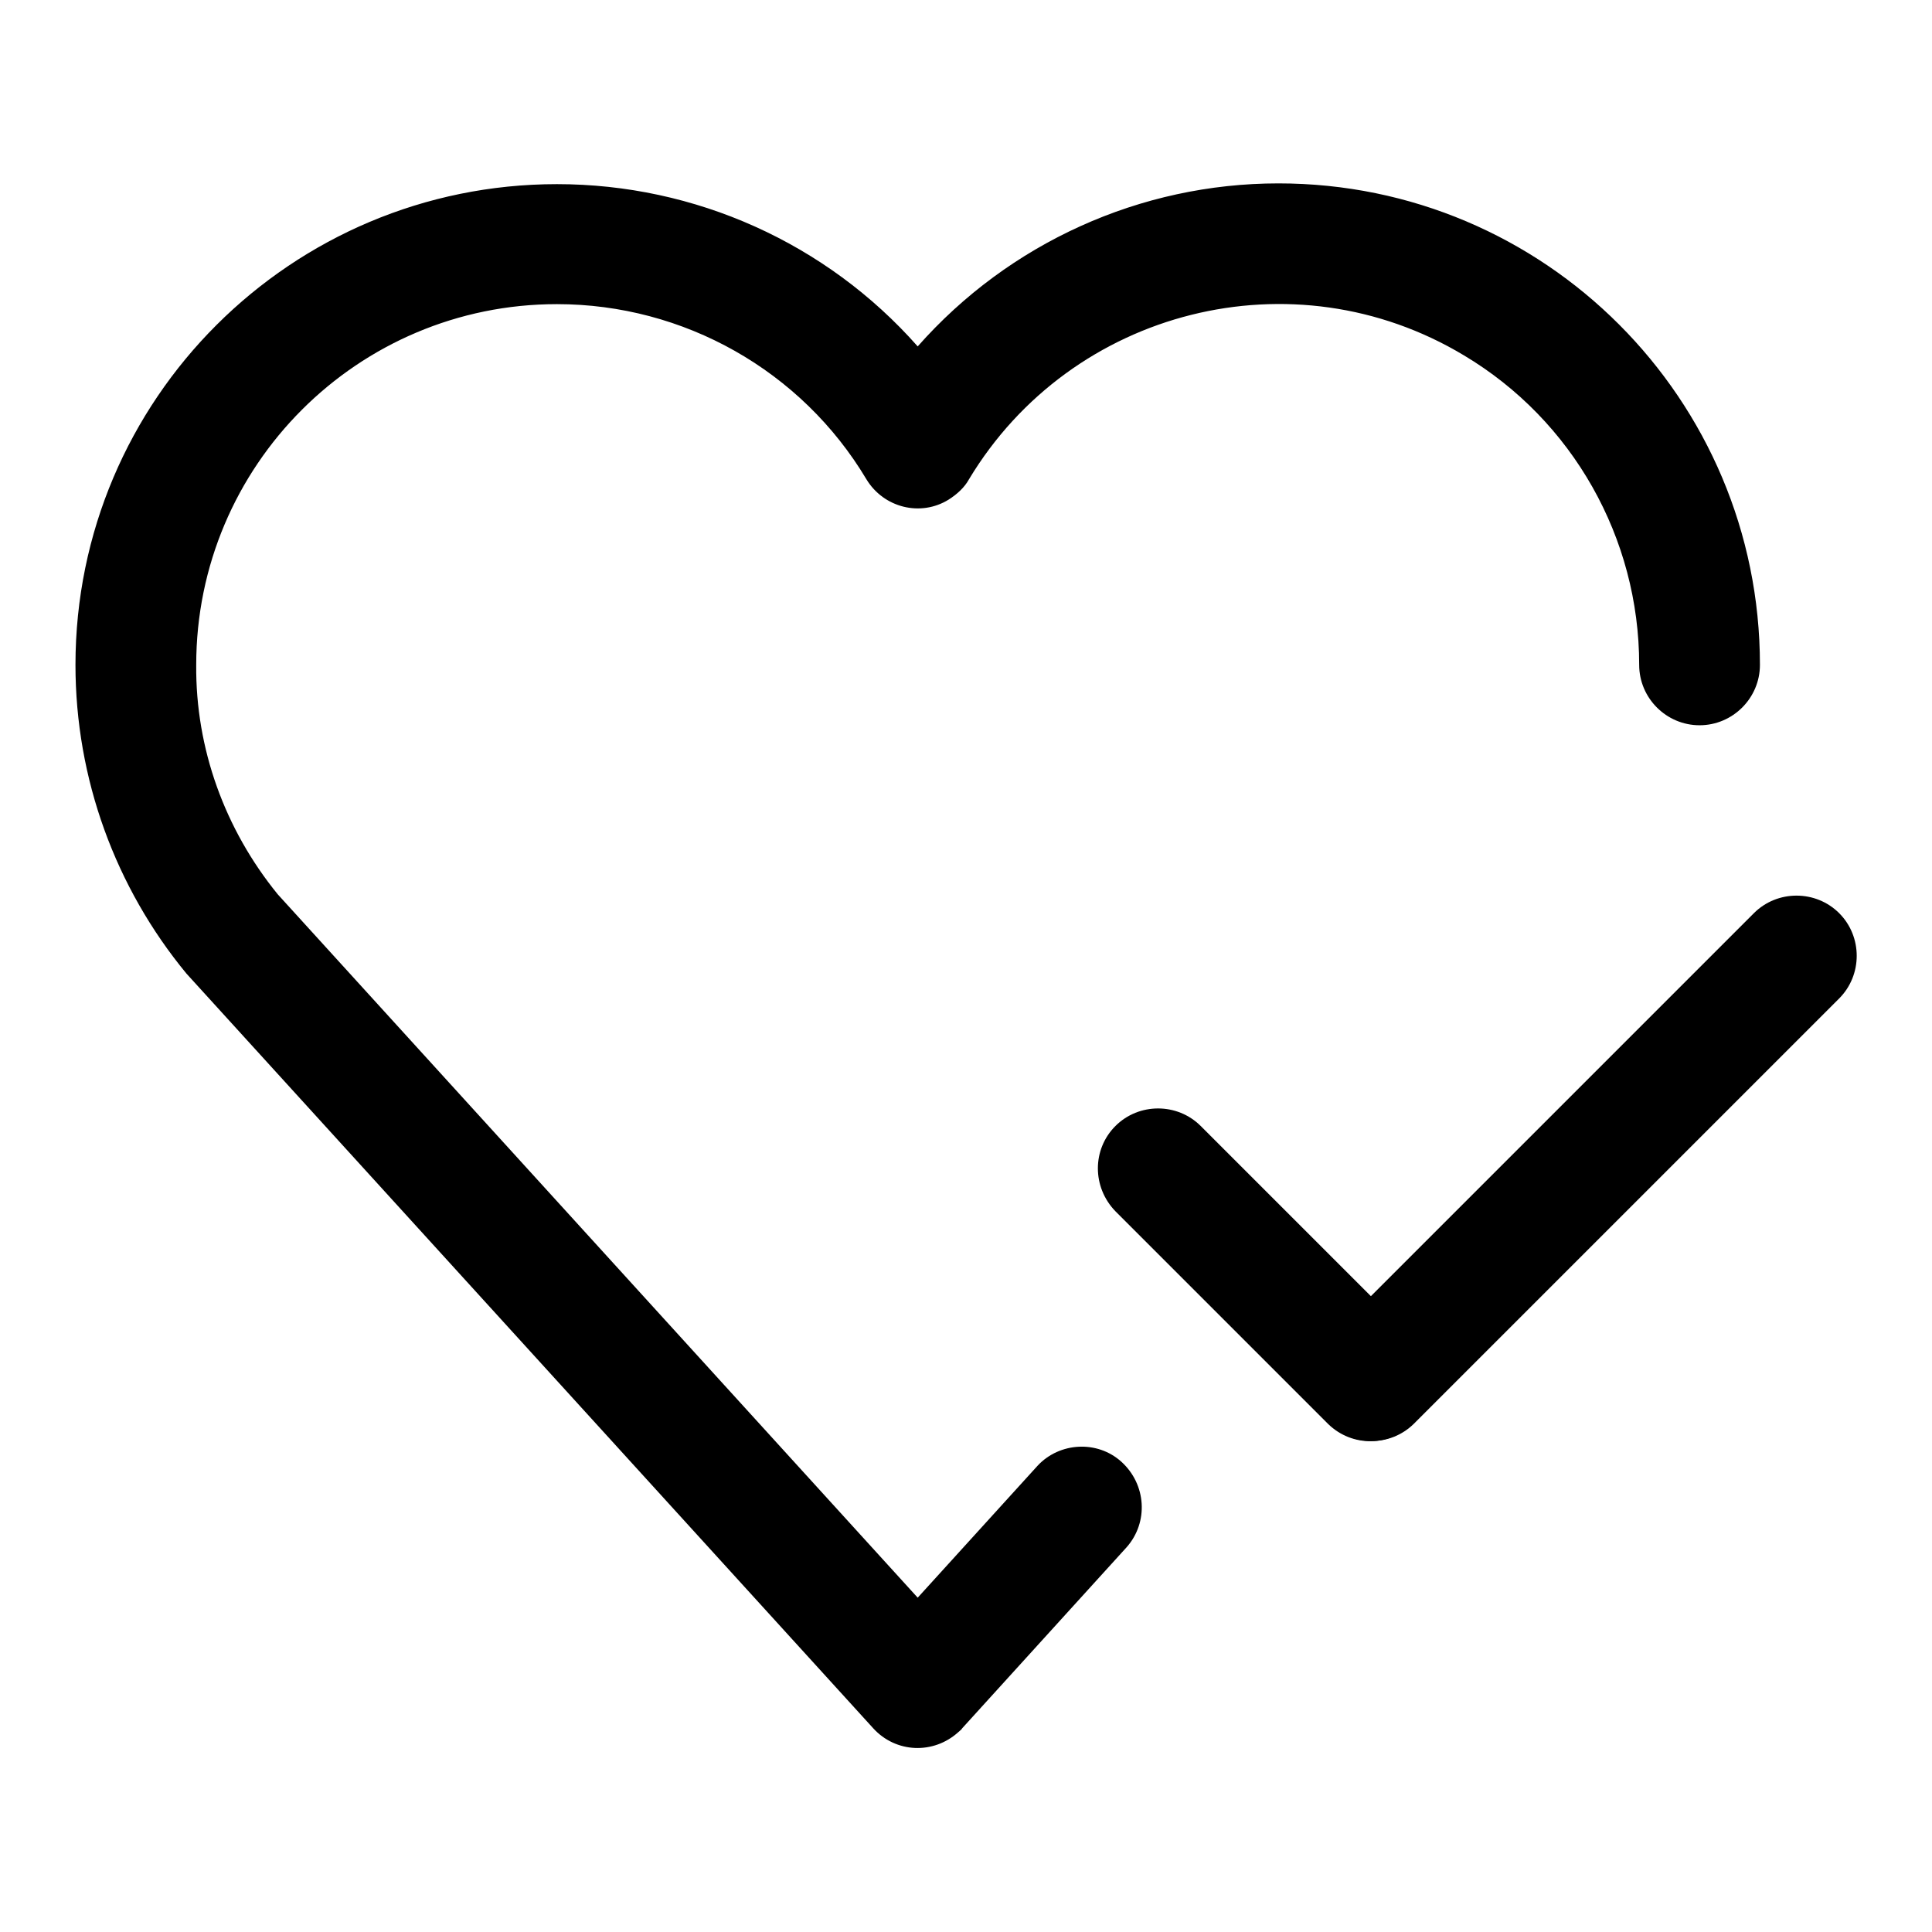 <?xml version="1.0" encoding="utf-8"?>
<!-- Svg Vector Icons : http://www.onlinewebfonts.com/icon -->
<!DOCTYPE svg PUBLIC "-//W3C//DTD SVG 1.1//EN" "http://www.w3.org/Graphics/SVG/1.1/DTD/svg11.dtd">
<svg version="1.1" xmlns="http://www.w3.org/2000/svg" xmlns:xlink="http://www.w3.org/1999/xlink" x="0px" y="0px" viewBox="0 0 256 256" enable-background="new 0 0 256 256" xml:space="preserve">
<g> <path fill="#000000" d="M73.8,24.4C38.6,24.4,10,52.9,10,88.1c0,15.1,5.3,29.5,14.7,40.9l91,100c3,3.3,8,3.5,11.3,0.5 c0.2-0.2,0.4-0.3,0.5-0.5l21.8-24c2.9-3.3,2.6-8.3-0.7-11.3c-3.2-2.9-8.2-2.6-11.1,0.5l-15.9,17.5l-84.8-93.2 c-7-8.6-10.9-19.3-10.8-30.4c0-26.4,21.4-47.8,47.8-47.8c16.8,0,32.4,8.8,41,23.2c2.3,3.8,7.2,5,10.9,2.7c1.1-0.7,2.1-1.6,2.7-2.7 c13.6-22.6,43-30,65.6-16.4c14.4,8.6,23.2,24.2,23.2,41c0,4.4,3.6,8,8,8c4.4,0,8-3.6,8-8c0-35.2-28.5-63.8-63.8-63.8 c-18.3,0-35.7,7.9-47.8,21.6C109.5,32.2,92.1,24.4,73.8,24.4z"/> <path fill="#000000" d="M147.8,160.5l28.2,28.2c3.2,3.1,8.2,3,11.3-0.2c3-3.1,3-8,0-11.1l-28.2-28.2c-3.1-3.1-8.2-3.1-11.3,0 C144.7,152.3,144.7,157.3,147.8,160.5L147.8,160.5z"/> <path fill="#000000" d="M232.4,121L176,177.4c-3.1,3.2-3,8.2,0.2,11.3c3.1,3,8,3,11.1,0l56.4-56.4c3.1-3.1,3.1-8.2,0-11.3 S235.5,117.9,232.4,121L232.4,121z"/></g>
</svg>